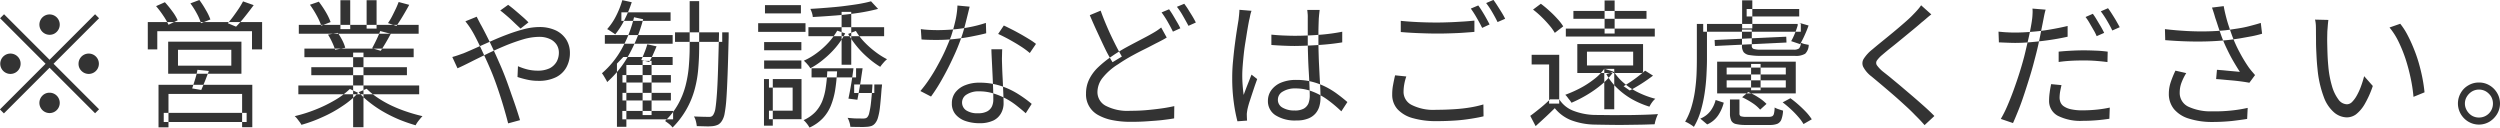 <svg xmlns="http://www.w3.org/2000/svg" width="326.28" height="16.65" viewBox="0 0 326.28 16.65">
  <defs>
    <style>
      .cls-1 {
        fill: #333;
        fill-rule: evenodd;
      }
    </style>
  </defs>
  <path id="common_tel-note.svg" data-name="common/tel-note.svg" class="cls-1" d="M1037.45,4038.3a1.328,1.328,0,1,0-.95.4A1.27,1.27,0,0,0,1037.45,4038.3Zm-6.89-2.28-0.52.52,5.94,5.94-5.96,5.96,0.52,0.52,5.96-5.96,5.94,5.94,0.52-.52-5.94-5.94,5.94-5.94-0.52-.52-5.94,5.94Zm1.76,5.51a1.328,1.328,0,1,0,.4.95A1.27,1.27,0,0,0,1032.32,4041.53Zm8.36,1.9a1.328,1.328,0,1,0-.4-0.95A1.27,1.27,0,0,0,1040.68,4043.43Zm-5.13,3.23a1.328,1.328,0,1,0,.95-0.4A1.27,1.27,0,0,0,1035.55,4046.66Zm24.67-6v2.07h-6.96v-2.07h6.96Zm-8.24,3.12h9.56v-4.18h-9.56v4.18Zm3.52,0.71c-0.14.46-.27,0.86-0.39,1.21l1.19,0.2c0.14-.32.3-0.71,0.48-1.15s0.34-.89.51-1.33l-1.49-.15A10.67,10.67,0,0,1,1055.5,4044.49Zm-4.78,6.29h1.3v-4.36h9.61v4.34h1.33v-5.53h-12.24v5.55Zm0.68-.7h10.82v-1.19H1051.4v1.19Zm-2.08-9.47h1.24v-2.38h12.36v2.38h1.32v-3.57h-14.92v3.57Zm11.86-5.31c-0.23.35-.47,0.68-0.71,1.01s-0.48.61-.7,0.88l1.07,0.45a16.448,16.448,0,0,0,1.15-1.31c0.41-.51.79-1.01,1.15-1.5l-1.39-.49A10.855,10.855,0,0,1,1061.18,4035.3Zm-9.85.89a8.031,8.031,0,0,1,.69,1.2l1.2-.58a5.971,5.971,0,0,0-.7-1.17,13.811,13.811,0,0,0-.97-1.19l-1.15.51A13.133,13.133,0,0,1,1051.33,4036.19Zm4.38-.28a6.715,6.715,0,0,1,.55,1.28l1.23-.49a7.179,7.179,0,0,0-.6-1.24,12.165,12.165,0,0,0-.84-1.3l-1.17.44A10.578,10.578,0,0,1,1055.71,4035.91Zm13.26,10.55h15.77v-1.15h-15.77v1.15Zm0.06-7.9h15.64v-1.16h-15.64v1.16Zm0.73,3.06h14.26v-1.12h-14.26v1.12Zm0.9,2.35h12.48v-1.04h-12.48v1.04Zm5.46,6.79h1.35v-9.74h-1.35v9.74Zm-1.66-12.8h1.28v-3.78h-1.28v3.78Zm3.42-.07h1.3v-3.71h-1.3v3.71Zm-4.14,9.34a17.725,17.725,0,0,1-2.55,1.24,19.012,19.012,0,0,1-2.7.85,2.029,2.029,0,0,1,.32.33c0.11,0.14.21,0.28,0.32,0.42a2.364,2.364,0,0,1,.24.38,18.468,18.468,0,0,0,2.73-1,16.437,16.437,0,0,0,2.61-1.44,10.945,10.945,0,0,0,2.06-1.73l-1.08-.51A9.9,9.9,0,0,1,1073.74,4047.23Zm3.1-1.04a10.391,10.391,0,0,0,1.48,1.38,14.734,14.734,0,0,0,1.84,1.23,18.14,18.14,0,0,0,2.03.99,21.471,21.471,0,0,0,2.08.72,4.129,4.129,0,0,1,.25-0.41c0.11-.15.22-0.29,0.34-0.43a3.985,3.985,0,0,1,.31-0.35c-0.68-.16-1.37-0.35-2.07-0.59a17.728,17.728,0,0,1-2.02-.81,13.927,13.927,0,0,1-1.8-1.03,9.353,9.353,0,0,1-1.4-1.15Zm4.84-10.87c-0.16.33-.32,0.66-0.49,0.99s-0.35.61-.52,0.86l1.1,0.38c0.25-.36.53-0.79,0.83-1.29s0.58-.99.84-1.47l-1.38-.37C1081.96,4034.68,1081.84,4034.98,1081.68,4035.32Zm-2.51,4.01c-0.2.42-.39,0.79-0.57,1.12l1.12,0.34c0.2-.3.42-0.65,0.65-1.04s0.45-.78.66-1.18l-1.38-.36C1079.53,4038.54,1079.37,4038.91,1079.17,4039.33Zm-7.81-3.15a8.356,8.356,0,0,1,.6,1.33l1.22-.47a7.96,7.96,0,0,0-.63-1.31,13.76,13.76,0,0,0-.91-1.35l-1.16.4A12.992,12.992,0,0,1,1071.36,4036.18Zm2.03,3.52a5.871,5.871,0,0,1,.37.96l1.33-.27a5.11,5.11,0,0,0-.38-0.96,8.747,8.747,0,0,0-.59-0.98l-1.28.23A8.053,8.053,0,0,1,1073.39,4039.7Zm25.61-2.62a11.6,11.6,0,0,0-.85-0.8c-0.34-.3-0.67-0.58-1-0.86s-0.6-.48-0.8-0.63l-1.03.74c0.26,0.19.54,0.43,0.87,0.71s0.64,0.57.95,0.87,0.59,0.55.83,0.78Zm-8.23-.14c0.14,0.18.3,0.39,0.47,0.63s0.3,0.46.41,0.64c0.21,0.35.43,0.77,0.67,1.25s0.49,1.02.76,1.61,0.55,1.18.82,1.81c0.35,0.79.67,1.62,0.97,2.48s0.58,1.72.83,2.56,0.47,1.63.65,2.34l1.55-.42c-0.15-.5-0.33-1.07-0.54-1.7s-0.45-1.29-.69-1.98-0.48-1.37-.74-2.04-0.52-1.29-.77-1.84c-0.36-.83-0.74-1.66-1.15-2.51s-0.79-1.59-1.13-2.22c-0.06-.11-0.14-0.24-0.22-0.4s-0.16-.3-0.23-0.45a2.992,2.992,0,0,1-.18-0.36Zm-1.03,6.13c0.46-.2,1.02-0.47,1.69-0.81s1.39-.69,2.17-1.07,1.57-.73,2.38-1.07a24.571,24.571,0,0,1,2.34-.83,7.657,7.657,0,0,1,2.04-.32,3.269,3.269,0,0,1,1.46.29,2.083,2.083,0,0,1,.87.75,1.908,1.908,0,0,1,.28.99,2.488,2.488,0,0,1-.28,1.19,2.223,2.223,0,0,1-.9.87,3.544,3.544,0,0,1-1.61.32,5.588,5.588,0,0,1-1.37-.17,7.725,7.725,0,0,1-1.18-.41l-0.06,1.41a12.463,12.463,0,0,0,1.24.34,6.406,6.406,0,0,0,1.46.16,5.019,5.019,0,0,0,2.34-.48,3.144,3.144,0,0,0,1.35-1.3,3.809,3.809,0,0,0,.45-1.85,3.249,3.249,0,0,0-.48-1.76,3.311,3.311,0,0,0-1.38-1.2,4.992,4.992,0,0,0-2.15-.43,8.094,8.094,0,0,0-1.93.26,21.469,21.469,0,0,0-2.12.67q-1.08.4-2.13,0.87c-0.7.31-1.37,0.61-2,.89s-1.19.53-1.68,0.73c-0.17.06-.4,0.14-0.68,0.24s-0.55.18-.8,0.25Zm28.39-3.45h6.16v-1.24h-6.16v1.24Zm5.74-.94c-0.05,1.84-.09,3.39-0.13,4.67s-0.09,2.32-.15,3.13-0.12,1.41-.19,1.83a2.193,2.193,0,0,1-.28.83,0.6,0.6,0,0,1-.26.23,0.778,0.778,0,0,1-.36.04c-0.15,0-.4,0-0.75-0.01s-0.73-.02-1.15-0.04a2.154,2.154,0,0,1,.25.61,4.534,4.534,0,0,1,.12.65l1.17,0.03a6.62,6.62,0,0,0,.94-0.03,2.314,2.314,0,0,0,.67-0.19,1.4,1.4,0,0,0,.5-0.5,2.522,2.522,0,0,0,.35-0.95,16.125,16.125,0,0,0,.23-1.9c0.06-.82.11-1.89,0.16-3.21s0.09-2.92.14-4.83v-0.66h-1.26v0.3Zm-12.6,6.25h6.32v-0.97h-6.32v0.97Zm0,2.34h6.32v-0.99h-6.32v0.99Zm-0.14-10.39h6.42v-1.11h-6.42v1.11Zm-2.16,2.99h8.85v-1.13h-8.85v1.13Zm2.28,9.86h6.63v-1.09h-6.63v1.09Zm2.65-.55h1.17v-7.08h-1.17v7.08Zm-2.52-7.58-0.83.86v8.25h1.23v-8.07h6.04v-1.04h-6.44Zm2.77-.61c-0.15.39-.3,0.73-0.43,1l1.04,0.26a9.932,9.932,0,0,0,.48-0.93c0.16-.36.32-0.72,0.48-1.11l-1.21-.27A9.443,9.443,0,0,1,1114.15,4040.99Zm-3.71-4.76a7.814,7.814,0,0,1-1.17,1.73,2.36,2.36,0,0,1,.36.21c0.14,0.09.27,0.18,0.39,0.26a2.352,2.352,0,0,1,.3.22,9.716,9.716,0,0,0,1.21-1.9,15.708,15.708,0,0,0,.95-2.3l-1.23-.27A11.493,11.493,0,0,1,1110.44,4036.23Zm0.71,4.35a11.487,11.487,0,0,1-2.56,3.14,3.406,3.406,0,0,1,.24.35c0.09,0.15.18,0.3,0.26,0.44a1.972,1.972,0,0,1,.18.36,13.335,13.335,0,0,0,2.83-3.54,19.913,19.913,0,0,0,1.87-4.66l-1.19-.26A16.1,16.1,0,0,1,1111.15,4040.58Zm8.89-.24c0,0.81-.04,1.64-0.11,2.48a15.061,15.061,0,0,1-.42,2.49,10.344,10.344,0,0,1-.96,2.42,9.232,9.232,0,0,1-1.72,2.22c0.17,0.12.35,0.25,0.54,0.4a2.638,2.638,0,0,1,.44.45,11.13,11.13,0,0,0,2.88-4.97,14.64,14.64,0,0,0,.47-2.71c0.08-.92.12-1.85,0.12-2.78v-6.03h-1.24v6.03Zm15.5-1.46h9.88v-1.17h-9.88v1.17Zm0.41,5.38h5.81v-1.19h-5.81v1.19Zm5.56,2.04h2.63v-1.12h-2.63v1.12Zm-1.64-3.69h1.26v-6.9h-1.26v6.9Zm2.23-7.93c-0.62.1-1.28,0.19-1.99,0.28s-1.43.15-2.17,0.21-1.46.11-2.15,0.15a3.974,3.974,0,0,1,.21.52,2.465,2.465,0,0,1,.11.54c0.96-.05,1.96-0.12,2.99-0.2s2.03-.2,2.99-0.34a24,24,0,0,0,2.54-.52l-0.92-.99C1143.25,4034.46,1142.72,4034.57,1142.1,4034.68Zm1.79,10.68c-0.06.92-.12,1.67-0.19,2.23a10.106,10.106,0,0,1-.22,1.29,1.206,1.206,0,0,1-.26.58,0.53,0.53,0,0,1-.25.14,1.6,1.6,0,0,1-.36.03c-0.16,0-.41-0.01-0.77-0.01s-0.76-.04-1.19-0.08a2.714,2.714,0,0,1,.24.57,2.448,2.448,0,0,1,.12.6c0.43,0.01.84,0.02,1.23,0.02a8.035,8.035,0,0,0,.91-0.02,2.386,2.386,0,0,0,.62-0.11,1.164,1.164,0,0,0,.46-0.33,2.015,2.015,0,0,0,.38-0.74,7.949,7.949,0,0,0,.27-1.43c0.07-.62.14-1.41,0.21-2.38,0.02-.08.03-0.26,0.06-0.54h-1.26v0.18Zm-5.74-5.64a10.415,10.415,0,0,1-1.53,1.37,8.888,8.888,0,0,1-1.68.99c0.09,0.08.18,0.17,0.29,0.28s0.21,0.24.32,0.36a3.723,3.723,0,0,1,.24.35,9.719,9.719,0,0,0,1.74-1.18,11.859,11.859,0,0,0,1.6-1.57,10.135,10.135,0,0,0,1.21-1.8l-1.04-.36A8.92,8.92,0,0,1,1138.15,4039.72Zm2.57-1.13a12.761,12.761,0,0,0,1.16,1.65,11.653,11.653,0,0,0,1.48,1.5,11.1,11.1,0,0,0,1.55,1.14,5.293,5.293,0,0,1,.43-0.54,3.161,3.161,0,0,1,.46-0.45,9.976,9.976,0,0,1-1.53-.97,11.751,11.751,0,0,1-1.44-1.28,7.875,7.875,0,0,1-1.1-1.44Zm-10.96,2.13h4.86v-1.07h-4.86v1.07Zm0.11-4.81h4.69v-1.08h-4.69v1.08Zm-0.11,7.22h4.86v-1.08h-4.86v1.08Zm-0.78-4.81h6.18v-1.13h-6.18v1.13Zm1.41,7.27h3.09v3.01h-3.09v1.12h4.25v-5.24h-4.25v1.11Zm-0.65,4.97h1.15v-6.08h-1.15v6.08Zm8.06-4.98a7.811,7.811,0,0,1-.46,1.79,4.721,4.721,0,0,1-.91,1.42,4.989,4.989,0,0,1-1.52,1.05,3.144,3.144,0,0,1,.42.45,3.644,3.644,0,0,1,.35.52,5.573,5.573,0,0,0,1.74-1.22,5.273,5.273,0,0,0,1.05-1.65,9.515,9.515,0,0,0,.56-2.04,23.668,23.668,0,0,0,.25-2.43H1138A18.692,18.692,0,0,1,1137.8,4045.58Zm3.32-.46c-0.12.73-.24,1.37-0.36,1.91l1.17,0.15c0.07-.36.15-0.77,0.23-1.24s0.17-.94.24-1.44,0.15-.97.21-1.43h-1.19C1141.34,4043.7,1141.24,4044.38,1141.12,4045.12Zm9.18-5.81c0.34,0.03.7,0.04,1.07,0.05s0.71,0.01,1.03.01a21.108,21.108,0,0,0,2.23-.12c0.75-.08,1.47-0.18,2.17-0.32s1.35-.27,1.94-0.43l-0.04-1.35a16.911,16.911,0,0,1-2.12.55,20.192,20.192,0,0,1-2.13.3c-0.71.06-1.39,0.09-2.05,0.09-0.38,0-.76-0.01-1.13-0.03s-0.73-.05-1.06-0.1Zm4.69-4.43a11.2,11.2,0,0,1-.28,2.03c-0.17.72-.35,1.38-0.54,1.95-0.2.53-.44,1.11-0.72,1.75s-0.61,1.28-.97,1.94a21.942,21.942,0,0,1-1.13,1.89,15.861,15.861,0,0,1-1.2,1.6l1.39,0.72a22.455,22.455,0,0,0,1.49-2.35c0.51-.9.98-1.83,1.42-2.79a25.03,25.03,0,0,0,1.1-2.72c0.15-.43.28-0.89,0.41-1.38s0.24-.95.35-1.39,0.2-.81.27-1.1Zm4.43,5.71c0.01,0.49.04,1.05,0.07,1.66l0.09,1.86c0.03,0.62.05,1.2,0.07,1.74s0.02,0.97.02,1.31a2.178,2.178,0,0,1-.18.89,1.462,1.462,0,0,1-.63.65,2.416,2.416,0,0,1-1.18.24,2.613,2.613,0,0,1-1.57-.39,1.239,1.239,0,0,1-.52-1.03,1.215,1.215,0,0,1,.61-1.03,2.854,2.854,0,0,1,1.6-.41,6.309,6.309,0,0,1,1.87.27,9.231,9.231,0,0,1,3.07,1.62c0.43,0.34.82,0.66,1.16,0.97l0.78-1.22a15.2,15.2,0,0,0-1.76-1.28,10.2,10.2,0,0,0-2.28-1.07,8.854,8.854,0,0,0-2.78-.42,4.85,4.85,0,0,0-1.83.32,3,3,0,0,0-1.3.93,2.293,2.293,0,0,0-.47,1.45,2.14,2.14,0,0,0,.49,1.45,2.948,2.948,0,0,0,1.31.86,5.664,5.664,0,0,0,1.8.28,4.108,4.108,0,0,0,1.81-.35,2.277,2.277,0,0,0,1.01-.95,2.628,2.628,0,0,0,.33-1.31q0-.45-0.03-1.14c-0.02-.45-0.04-0.93-0.06-1.43s-0.05-.97-0.07-1.42-0.03-.82-0.04-1.11c-0.01-.33-0.02-0.65-0.01-0.94s0.01-.63.03-1h-1.41Zm5.82-.7a7.97,7.97,0,0,0-.82-0.57q-0.51-.315-1.11-0.66c-0.4-.22-0.79-0.44-1.19-0.64s-0.75-.38-1.08-0.53l-0.74,1.1q0.6,0.27,1.38.69c0.52,0.29,1.03.58,1.52,0.9a9.851,9.851,0,0,1,1.23.9Zm16.34-2.14c-0.19.15-.39,0.3-0.59,0.43s-0.44.27-.69,0.41c-0.38.22-.86,0.47-1.43,0.77s-1.17.61-1.81,0.96-1.26.73-1.87,1.15a14.115,14.115,0,0,0-1.83,1.46,5.562,5.562,0,0,0-1.18,1.59,4.161,4.161,0,0,0-.41,1.83,3.039,3.039,0,0,0,1.65,2.86,6.221,6.221,0,0,0,1.84.64,11.979,11.979,0,0,0,2.32.21c0.76,0,1.49-.02,2.18-0.07s1.35-.09,1.95-0.16,1.12-.14,1.56-0.22l0.02-1.6c-0.46.1-1.01,0.21-1.66,0.3s-1.34.17-2.05,0.23-1.39.08-2.05,0.08a6.138,6.138,0,0,1-3.2-.66,2.01,2.01,0,0,1-1.07-1.77,3.027,3.027,0,0,1,.72-1.93,7.9,7.9,0,0,1,1.97-1.71c0.57-.39,1.17-0.76,1.79-1.1s1.2-.64,1.75-0.91,1.03-.53,1.44-0.74c0.27-.13.51-0.26,0.74-0.38s0.44-.24.63-0.36Zm-9.32-1.61c0.32,0.75.65,1.5,1,2.25s0.68,1.47,1.01,2.15,0.66,1.25.96,1.74l1.22-.74c-0.28-.48-0.58-1.03-0.9-1.67s-0.65-1.32-.97-2.06-0.63-1.49-.9-2.26Zm9.37-.36a12.007,12.007,0,0,1,.8,1.23c0.27,0.48.5,0.9,0.68,1.28l0.97-.44c-0.12-.25-0.26-0.52-0.44-0.82s-0.35-.6-0.53-0.9-0.35-.54-0.5-0.76Zm2-.73a8.91,8.91,0,0,1,.8,1.2c0.27,0.47.51,0.9,0.71,1.28l0.96-.43c-0.11-.23-0.25-0.49-0.43-0.79s-0.37-.59-0.55-0.89-0.37-.55-0.53-0.77Zm12.33,4.98c0.53,0.04,1.04.07,1.52,0.09s0.99,0.04,1.51.04c1.06-.01,2.13-0.06,3.19-0.13s2.07-.18,3.03-0.34v-1.39a24.841,24.841,0,0,1-2.97.4c-1.06.08-2.14,0.13-3.22,0.13-0.54,0-1.05-.02-1.55-0.04s-0.99-.06-1.51-0.11v1.35Zm4.68-4.57c0.03,0.16.04,0.34,0.06,0.55s0.01,0.39.01,0.55v3c0,0.6.02,1.25,0.04,1.93s0.05,1.35.09,2.01,0.07,1.25.09,1.81,0.04,0.99.04,1.31a2.885,2.885,0,0,1-.17,1.03,1.458,1.458,0,0,1-.6.68,2.332,2.332,0,0,1-1.2.25,3.005,3.005,0,0,1-1.58-.37,1.144,1.144,0,0,1-.61-1.05,1.2,1.2,0,0,1,.64-1.05,3.045,3.045,0,0,1,1.66-.41,6.061,6.061,0,0,1,2.14.38,8.614,8.614,0,0,1,1.96,1.04,17.376,17.376,0,0,1,1.88,1.57l0.79-1.21c-0.38-.33-0.8-0.67-1.26-1.01a10.278,10.278,0,0,0-1.5-.94,9,9,0,0,0-1.78-.68,7.9,7.9,0,0,0-2.12-.26,5.017,5.017,0,0,0-2.01.36,2.985,2.985,0,0,0-1.26.98,2.33,2.33,0,0,0-.44,1.37,2.165,2.165,0,0,0,.97,1.89,4.713,4.713,0,0,0,2.78.69,3.855,3.855,0,0,0,1.5-.25,2.394,2.394,0,0,0,.95-0.65,2.466,2.466,0,0,0,.51-0.94,3.823,3.823,0,0,0,.15-1.06c0-.47-0.01-0.99-0.04-1.56s-0.07-1.18-.1-1.82-0.07-1.32-.09-2-0.04-1.37-.04-2.05v-1.11c0-.38.01-0.74,0.02-1.07s0.02-.61.03-0.83c0.02-.18.03-0.36,0.05-0.54l0.06-.54h-1.62Zm-8.85-.02c0,0.19-.02.4-0.04,0.63s-0.05.45-.07,0.65c-0.06.37-.14,0.85-0.23,1.43s-0.18,1.22-.27,1.92-0.16,1.4-.23,2.13-0.1,1.43-.1,2.1a22.8,22.8,0,0,0,.21,3.26,20.254,20.254,0,0,0,.47,2.43l1.26-.09a3.251,3.251,0,0,1-.02-0.33c-0.01-.12-0.01-0.22-0.01-0.3a1.846,1.846,0,0,1,.01-0.4c0.02-.16.04-0.29,0.06-0.41a10.713,10.713,0,0,1,.32-1.15c0.15-.46.31-0.95,0.48-1.46s0.33-.96.48-1.37l-0.74-.58c-0.1.24-.21,0.52-0.33,0.83s-0.25.62-.37,0.94-0.23.6-.33,0.88c-0.06-.45-0.1-0.87-0.13-1.26s-0.05-.81-0.05-1.24c0-.41.02-0.87,0.06-1.37s0.09-1.03.15-1.58,0.14-1.08.23-1.62,0.16-1.03.24-1.49,0.15-.86.22-1.2q0.045-.165.09-0.39c0.03-.16.06-0.31,0.1-0.46s0.08-.28.12-0.37Zm21.06,2.9c0.7,0.06,1.45.11,2.23,0.14s1.62,0.06,2.54.06c0.55,0,1.12-.01,1.72-0.03s1.16-.04,1.7-0.08,1.01-.07,1.42-0.11v-1.47c-0.43.04-.92,0.09-1.45,0.12s-1.09.07-1.67,0.09-1.17.04-1.74,0.04c-0.9,0-1.76-.02-2.57-0.06s-1.54-.09-2.18-0.16v1.46Zm-0.74,5.65c-0.09.36-.17,0.75-0.25,1.17a6.385,6.385,0,0,0-.13,1.33,2.791,2.791,0,0,0,.68,1.91,4.187,4.187,0,0,0,1.98,1.17,10.952,10.952,0,0,0,3.12.4c0.86,0,1.68-.03,2.45-0.08s1.46-.14,2.09-0.24,1.16-.2,1.6-0.31l-0.02-1.55a13.661,13.661,0,0,1-1.65.38,20.315,20.315,0,0,1-2.1.24c-0.77.05-1.57,0.08-2.41,0.08a6.28,6.28,0,0,1-3.21-.64,1.9,1.9,0,0,1-1.05-1.68,5.806,5.806,0,0,1,.09-1,6.522,6.522,0,0,1,.27-1.03Zm9.88-8.71a13.559,13.559,0,0,1,.79,1.24c0.28,0.48.51,0.91,0.69,1.28l0.97-.45c-0.12-.24-0.27-0.51-0.44-0.82s-0.35-.61-0.53-0.9-0.35-.55-0.51-0.76Zm2-.72a10.843,10.843,0,0,1,.8,1.2c0.27,0.46.5,0.89,0.69,1.28l0.99-.43a8.141,8.141,0,0,0-.43-0.78c-0.18-.3-0.37-0.59-0.56-0.89s-0.37-.57-0.54-0.79Zm5.94,6.75v1.26h2.28v5.11h1.32v-6.37h-3.6Zm2.41,5.81c-0.41.4-.84,0.79-1.3,1.16s-0.9.72-1.29,1l0.7,1.34c0.44-.4.87-0.79,1.29-1.18s0.82-.78,1.21-1.16a5.185,5.185,0,0,0,2.11,1.56,9.132,9.132,0,0,0,3.04.58c0.49,0.01,1.09.02,1.78,0.03s1.42,0.02,2.16.01,1.46-.02,2.15-0.03,1.29-.04,1.79-0.05c0.03-.14.06-0.3,0.11-0.47s0.1-.33.16-0.48a3.718,3.718,0,0,1,.17-0.38c-0.54.04-1.19,0.07-1.93,0.09s-1.51.04-2.3,0.04-1.55.01-2.27,0-1.33-.01-1.84-0.02a8.278,8.278,0,0,1-2.75-.56,3.775,3.775,0,0,1-1.8-1.48h-1.19Zm-1.12-10.75a14.532,14.532,0,0,1,1.01,1.08,6.417,6.417,0,0,1,.72,1l1.1-.85a6.229,6.229,0,0,0-.75-0.97,12.751,12.751,0,0,0-1.04-1.04,13.386,13.386,0,0,0-1.13-.94l-1.02.76A11.867,11.867,0,0,1,1231.22,4036.37Zm11.96,4.53v1.8h-6.03v-1.8h6.03Zm-7.29,2.79h8.58v-3.78h-8.58v3.78Zm-1.5-4.76H1246v-1.04h-11.61v1.04Zm0.99-2.32h9.54v-1.02h-9.54v1.02Zm4.07,1.93h1.31v-4.32h-1.31v4.32Zm-0.04,9.88h1.3v-5.27h-1.3v5.27Zm-1.34-3.92a11.966,11.966,0,0,1-1.79,1.16,16.074,16.074,0,0,1-1.96.87,3.348,3.348,0,0,1,.28.32c0.1,0.14.2,0.27,0.31,0.4a3.836,3.836,0,0,1,.22.32,16.863,16.863,0,0,0,2.07-1.06,14.527,14.527,0,0,0,1.92-1.37,8.8,8.8,0,0,0,1.5-1.63l-1.21-.38A6.178,6.178,0,0,1,1238.07,4044.5Zm5.84-.44c-0.32.26-.66,0.5-1,0.73s-0.68.44-.98,0.62l0.8,0.56c0.46-.24.97-0.53,1.52-0.88s1.05-.7,1.52-1.06l-1.03-.65C1244.51,4043.58,1244.24,4043.81,1243.91,4044.06Zm-4.24-.23a7.912,7.912,0,0,0,1.42,1.83,9.72,9.72,0,0,0,1.94,1.45,11.664,11.664,0,0,0,2.27.97,4,4,0,0,1,.34-0.56,2.526,2.526,0,0,1,.43-0.47,11.4,11.4,0,0,1-2.18-.8,8.467,8.467,0,0,1-1.87-1.21,6.747,6.747,0,0,1-1.35-1.5Zm18.32-7.52h6.86v-0.98h-6.86v0.98Zm-5.67,1.99h12.74v-1.02h-12.74v1.02Zm5.08-.43h1.33v-3.67h-1.33v3.67Zm-3.55,2.29,9.34-.45-0.03-.76-9.35.43Zm3.53-.06a1.394,1.394,0,0,0,.22.87,1.2,1.2,0,0,0,.78.38,8.548,8.548,0,0,0,1.52.1h4.37a2.332,2.332,0,0,0,1.36-.28,1.654,1.654,0,0,0,.46-1.16c-0.16-.02-0.33-0.06-0.53-0.1a2.4,2.4,0,0,1-.5-0.18,1.19,1.19,0,0,1-.23.75,1.167,1.167,0,0,1-.74.16h-4.14a3.32,3.32,0,0,1-1.06-.1,0.39,0.39,0,0,1-.23-0.42v-2.1h-1.28v2.08Zm-5.89,1.8c0,0.6-.01,1.25-0.04,1.95s-0.1,1.4-.2,2.13a14.789,14.789,0,0,1-.46,2.12,8.6,8.6,0,0,1-.83,1.94,2.132,2.132,0,0,1,.39.18c0.15,0.08.29,0.17,0.43,0.26a2.637,2.637,0,0,1,.32.24,8.9,8.9,0,0,0,.89-2.06,17.572,17.572,0,0,0,.51-2.31c0.12-.79.2-1.57,0.24-2.33s0.07-1.47.07-2.12v-4.62h-1.32v4.62Zm13.16-4.42a10.782,10.782,0,0,1-.38,1.07,8.2,8.2,0,0,1-.47.98l1.16,0.39a10.374,10.374,0,0,0,.58-1.12c0.2-.44.38-0.87,0.53-1.31l-0.97-.28-0.23.07h-0.22v0.2Zm-6.08,8.46h1.24v-3.44h-1.24v3.44Zm4.53-1.3v0.94h-7.72v-0.94h7.72Zm0-1.66v0.9h-7.72v-0.9h7.72Zm-8.96,3.37h10.26v-4.14h-10.26v4.14Zm1.67,2.63a2.1,2.1,0,0,0,.17.92,0.893,0.893,0,0,0,.63.45,5.413,5.413,0,0,0,1.29.12h3.11a2.619,2.619,0,0,0,.98-0.15,1.008,1.008,0,0,0,.53-0.56,3.781,3.781,0,0,0,.22-1.16q-0.255-.075-0.57-0.18a2.7,2.7,0,0,1-.53-0.23,3.525,3.525,0,0,1-.09.8,0.511,0.511,0,0,1-.22.34,1.085,1.085,0,0,1-.46.08h-2.86a2.357,2.357,0,0,1-.79-0.08,0.382,0.382,0,0,1-.17-0.37v-1.82h-1.24v1.84Zm-2.55-.33a3.08,3.08,0,0,1-1.32.99l0.9,0.76a3.327,3.327,0,0,0,1.44-1.2,5.254,5.254,0,0,0,.72-1.64l-1.06-.35A3.981,3.981,0,0,1,1253.26,4048.65Zm5.49-1.04a4.773,4.773,0,0,1,1,.86l0.83-.75a5.485,5.485,0,0,0-1.05-.84,8.3,8.3,0,0,0-1.34-.71l-0.79.68A10.211,10.211,0,0,1,1258.75,4047.61Zm5,0.8a11.546,11.546,0,0,1,.98,1.01,5.675,5.675,0,0,1,.68.93l1.08-.62a6.737,6.737,0,0,0-.71-0.91c-0.31-.33-0.64-0.65-1-0.97a13.724,13.724,0,0,0-1.08-.87l-1.01.54A13.533,13.533,0,0,1,1263.75,4048.41Zm17.01-13.56a5.422,5.422,0,0,1-.46.59c-0.2.23-.39,0.43-0.57,0.61-0.3.32-.68,0.67-1.14,1.07s-0.95.82-1.47,1.25-1.01.83-1.48,1.21-0.88.72-1.22,1.01a5.051,5.051,0,0,0-1.13,1.21,1.1,1.1,0,0,0-.09,1.08,3.784,3.784,0,0,0,1.1,1.27c0.42,0.35.89,0.74,1.41,1.18s1.05,0.89,1.59,1.36,1.03,0.92,1.5,1.35,0.86,0.81,1.17,1.14c0.45,0.44.87,0.88,1.24,1.31l1.28-1.19q-0.555-.57-1.26-1.2c-0.47-.42-0.96-0.85-1.46-1.28s-1-.85-1.48-1.26-0.95-.79-1.38-1.15-0.82-.66-1.15-0.92a4.384,4.384,0,0,1-.77-0.81,0.562,0.562,0,0,1-.01-0.61,3.872,3.872,0,0,1,.72-0.76c0.34-.29.73-0.62,1.19-0.98s0.93-.75,1.42-1.15,0.96-.79,1.41-1.16,0.82-.68,1.13-0.96c0.16-.12.35-0.28,0.59-0.49s0.46-.39.65-0.53Zm14.53,0.43a3.7,3.7,0,0,1,.01.68,6.8,6.8,0,0,1-.07.8c-0.03.24-.08,0.54-0.15,0.92s-0.15.79-.25,1.24-0.21.91-.32,1.38-0.21.91-.32,1.33c-0.17.64-.37,1.33-0.6,2.06s-0.49,1.48-.76,2.23-0.55,1.44-.83,2.09a15.206,15.206,0,0,1-.84,1.67l1.59,0.54c0.23-.5.47-1.09,0.74-1.76s0.52-1.39.77-2.15,0.49-1.51.72-2.26,0.42-1.44.58-2.07c0.16-.6.32-1.22,0.46-1.84s0.26-1.22.37-1.79,0.22-1.07.3-1.5c0.04-.18.08-0.42,0.14-0.71s0.12-.52.18-0.72Zm-3.27,3.1c-0.34-.01-0.73-0.05-1.16-0.09l0.05,1.4c0.33,0.01.66,0.03,0.99,0.04s0.7,0.03,1.1.03c0.64,0,1.35-.03,2.13-0.1s1.59-.16,2.41-0.28,1.59-.26,2.34-0.43v-1.4c-0.75.18-1.52,0.33-2.33,0.47s-1.59.23-2.36,0.29-1.5.1-2.17,0.1C1292.69,4038.41,1292.36,4038.4,1292.02,4038.38Zm6.69,3.87c0.55-.08,1.1-0.13,1.65-0.16s1.12-.04,1.69-0.04c0.53,0,1.05.02,1.57,0.06s1,0.09,1.46.15l0.03-1.36c-0.48-.06-0.98-0.11-1.52-0.13s-1.06-.04-1.59-0.04c-0.58,0-1.15.02-1.72,0.05s-1.09.07-1.57,0.12v1.35Zm-0.98,2.89c-0.08.39-.15,0.75-0.19,1.09a7.174,7.174,0,0,0-.08,1.04,2.176,2.176,0,0,0,1.14,2,6.538,6.538,0,0,0,3.26.66c0.66,0,1.28-.03,1.87-0.08s1.12-.12,1.6-0.19l0.05-1.46a15.263,15.263,0,0,1-1.73.27c-0.61.06-1.2,0.09-1.78,0.09a6.66,6.66,0,0,1-1.55-.14,2.631,2.631,0,0,1-.93-0.38,1.155,1.155,0,0,1-.44-0.53,1.63,1.63,0,0,1-.12-0.62,5.37,5.37,0,0,1,.07-0.77c0.05-.27.11-0.55,0.18-0.85Zm4.49-8.76a6.853,6.853,0,0,1,.51.77c0.17,0.3.35,0.6,0.52,0.9a5.894,5.894,0,0,1,.42.83l0.98-.43c-0.12-.25-0.27-0.53-0.44-0.83l-0.54-.9a8.385,8.385,0,0,0-.5-0.76Zm1.99-.74a12.462,12.462,0,0,1,.8,1.2c0.27,0.46.51,0.89,0.7,1.3l0.97-.43c-0.12-.23-0.27-0.49-0.44-0.79s-0.36-.6-0.55-0.9-0.37-.57-0.54-0.79Zm15.3,1.94c0.14,0.41.3,0.88,0.49,1.41a17.672,17.672,0,0,0,.71,1.64q0.4,0.84.84,1.59t0.81,1.32c-0.22-.02-0.5-0.05-0.84-0.08s-0.7-.06-1.08-0.1-0.73-.06-1.07-0.09l-0.11,1.21c0.33,0.02.69,0.05,1.1,0.09s0.82,0.07,1.23.11,0.8,0.09,1.16.14,0.63,0.1.85,0.14l0.74-1c-0.13-.16-0.27-0.32-0.4-0.47s-0.26-.32-0.39-0.49a19.054,19.054,0,0,1-1.19-1.95,17.076,17.076,0,0,1-1.05-2.33c-0.14-.39-0.28-0.8-0.43-1.25s-0.27-.9-0.38-1.34-0.19-.83-0.25-1.17l-1.53.19c0.09,0.24.17,0.49,0.25,0.74s0.14,0.48.2,0.67C1319.27,4036.83,1319.38,4037.18,1319.51,4037.58Zm-6.89,1.82c1.58,0.13,3.08.19,4.49,0.18a36.365,36.365,0,0,0,3.83-.21c0.44-.05.91-0.12,1.42-0.2l1.51-.27a14.166,14.166,0,0,0,1.39-.34l-0.17-1.41c-0.46.15-.96,0.28-1.49,0.42s-1.06.24-1.59,0.32-1.04.16-1.52,0.22c-0.69.07-1.45,0.12-2.3,0.14s-1.74.01-2.68-.04-1.92-.13-2.93-0.25Zm1.33,3.98a13.165,13.165,0,0,0-.62,1.52,4.712,4.712,0,0,0-.24,1.47,3.119,3.119,0,0,0,.68,2.04,4.068,4.068,0,0,0,1.94,1.23,9.872,9.872,0,0,0,2.96.44,25.708,25.708,0,0,0,2.66-.13q1.155-.135,1.98-0.27l0.07-1.44a17.913,17.913,0,0,1-2.09.34,20.485,20.485,0,0,1-2.55.11,6.878,6.878,0,0,1-3.11-.61,1.975,1.975,0,0,1-1.12-1.87,3.6,3.6,0,0,1,.23-1.26,7.233,7.233,0,0,1,.62-1.25Zm18.22-6.66a4.174,4.174,0,0,1,.11.81c0.01,0.32.01,0.59,0.01,0.79,0,0.35.01,0.8,0.01,1.35s0.03,1.14.06,1.75,0.07,1.18.13,1.71a14.05,14.05,0,0,0,.83,3.71,4.8,4.8,0,0,0,1.37,2.02,2.646,2.646,0,0,0,1.64.62,2.078,2.078,0,0,0,1.18-.39,4.613,4.613,0,0,0,1.11-1.29,12.817,12.817,0,0,0,1.09-2.42l-1.13-1.28a13.345,13.345,0,0,1-.41,1.32,7.735,7.735,0,0,1-.54,1.19,3.739,3.739,0,0,1-.62.85,0.964,0.964,0,0,1-.67.31,1.412,1.412,0,0,1-1.12-.63,5.384,5.384,0,0,1-.84-1.75,13.057,13.057,0,0,1-.48-2.62c-0.05-.51-0.08-1.01-0.1-1.52s-0.03-1.01-.04-1.48,0-.9.01-1.27c0-.15.01-0.34,0.03-0.56s0.03-.43.05-0.64,0.04-.4.06-0.54Zm9.72,1.03a9,9,0,0,1,1.17,1.83,18.387,18.387,0,0,1,.92,2.26,24.172,24.172,0,0,1,.66,2.47,20.021,20.021,0,0,1,.38,2.49l1.44-.59c-0.06-.6-0.15-1.23-0.28-1.89s-0.29-1.31-.48-1.97-0.42-1.3-.67-1.91a18.872,18.872,0,0,0-.81-1.75,8.834,8.834,0,0,0-.93-1.43Zm10.29,7.55a2.615,2.615,0,0,0-.99.99,2.74,2.74,0,0,0,0,2.75,2.79,2.79,0,0,0,.99,1,2.7,2.7,0,0,0,2.76,0,2.959,2.959,0,0,0,.99-1,2.678,2.678,0,0,0,0-2.75,2.763,2.763,0,0,0-.99-0.99,2.6,2.6,0,0,0-1.39-.37A2.634,2.634,0,0,0,1352.18,4045.3Zm0.47,3.96a1.924,1.924,0,0,1-.66-0.67,1.762,1.762,0,0,1-.26-0.93,1.71,1.71,0,0,1,.26-0.9,1.983,1.983,0,0,1,.66-0.66,1.818,1.818,0,0,1,1.84,0,2.08,2.08,0,0,1,.66.66,1.831,1.831,0,0,1,.24.92,1.81,1.81,0,0,1-1.82,1.82A1.8,1.8,0,0,1,1352.65,4049.26Z" transform="translate(-1030.03 -4034.16)"/>
</svg>
